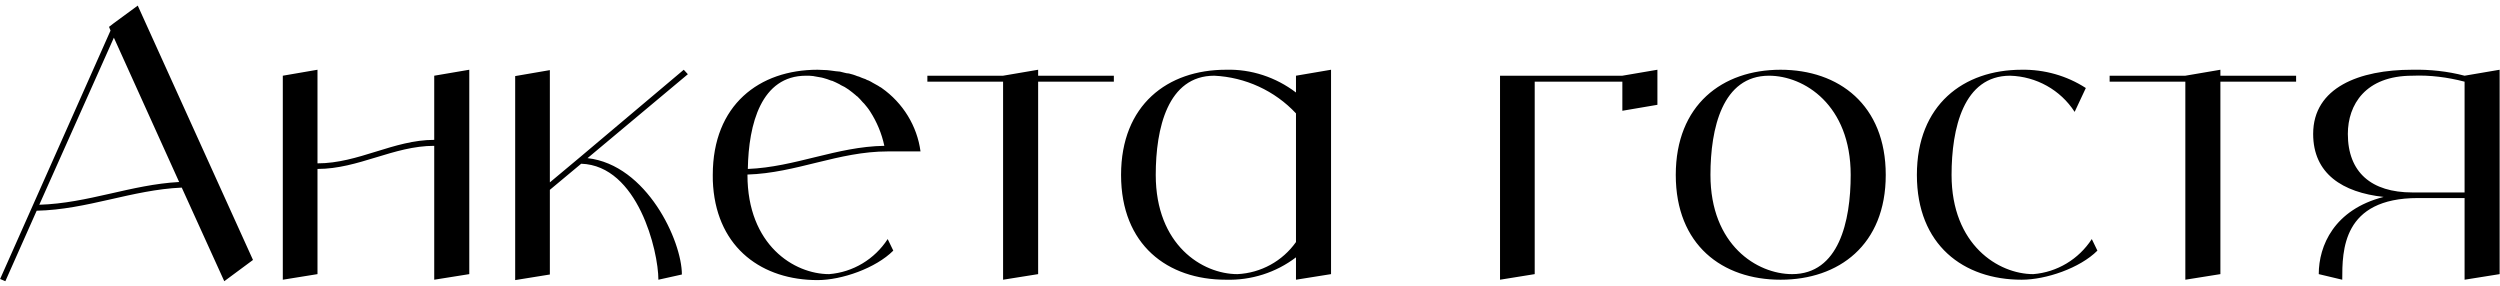 <?xml version="1.0" encoding="UTF-8"?> <svg xmlns="http://www.w3.org/2000/svg" width="429" height="49" viewBox="0 0 429 49" fill="none"><path d="M38.485 48.256L31.189 32.192C22.613 32.576 14.997 35.968 6.293 36.16L0.917 48.256L0.021 47.872L18.965 5.248L18.709 4.608L19.541 3.968L23.637 0.96L43.413 44.608L38.485 48.256ZM6.741 35.136C15.125 34.88 22.485 31.68 30.741 31.232L19.541 6.464L6.741 35.136ZM74.513 12.992L80.529 11.968V47.04L74.513 48V25.024C67.537 25.024 61.521 28.992 54.481 28.992V47.04L48.529 48V12.992L54.481 11.968V28.032C61.521 28.032 67.537 24 74.513 24V12.992ZM100.82 27.136C110.996 28.288 117.012 41.344 117.012 47.104L112.98 48C112.98 43.072 109.46 28.416 99.732 28.096L94.356 32.576V47.104L88.404 48.064V13.056L94.356 12.032V31.296L99.412 27.072L117.332 11.968L118.036 12.736L100.82 27.136ZM142.28 47.04C146.376 46.72 150.088 44.48 152.328 41.024L153.288 43.008C150.28 46.016 144.456 48.064 140.296 48.064C130.888 48.064 123.208 42.688 122.376 32C122.312 31.36 122.312 30.72 122.312 30.016C122.312 17.984 130.312 11.968 140.296 11.968C140.808 11.968 141.384 12.032 141.896 12.032C142.088 12.032 142.28 12.096 142.472 12.096C142.792 12.16 143.112 12.16 143.432 12.224C143.688 12.224 143.88 12.288 144.136 12.288C144.392 12.352 144.648 12.416 144.904 12.48C145.16 12.544 145.416 12.608 145.672 12.608C145.928 12.672 146.12 12.736 146.376 12.8C146.632 12.864 146.888 12.992 147.08 13.056C147.336 13.12 147.528 13.184 147.784 13.312C147.976 13.376 148.232 13.504 148.488 13.568C148.68 13.696 148.872 13.76 149.064 13.824C149.32 13.952 149.576 14.08 149.768 14.208C149.96 14.336 150.152 14.4 150.344 14.528C150.6 14.656 150.792 14.784 150.984 14.912C151.112 14.976 151.24 15.04 151.304 15.104C154.951 17.664 157.384 21.632 157.96 25.984H152.328C143.88 25.984 136.648 29.696 128.264 29.952V30.016C128.264 42.048 136.264 47.04 142.28 47.04ZM138.312 12.992C130.632 12.992 128.456 21.248 128.328 28.992C136.456 28.672 143.56 25.152 151.752 25.024C151.304 22.912 150.472 20.928 149.32 19.136C149 18.624 148.616 18.176 148.296 17.792C148.232 17.728 148.104 17.6 148.04 17.536C147.784 17.216 147.464 16.896 147.144 16.576C147.016 16.512 146.888 16.384 146.824 16.32C146.44 16 146.056 15.68 145.608 15.36C145.16 15.04 144.712 14.784 144.264 14.592C144.2 14.528 144.072 14.464 143.944 14.4C143.624 14.208 143.24 14.08 142.856 13.888C142.792 13.888 142.664 13.824 142.6 13.824C142.152 13.632 141.704 13.504 141.256 13.376C141.192 13.376 141.064 13.312 141 13.312C140.616 13.248 140.296 13.184 139.912 13.12C139.784 13.12 139.656 13.056 139.592 13.056C139.144 12.992 138.696 12.992 138.312 12.992ZM191.137 12.992V14.016H178.145V47.04L172.129 48V14.016H159.137V12.992H172.129L178.145 11.968V12.992H191.137ZM222.39 12.992L228.406 11.968V47.04L222.39 48V44.16C218.934 46.784 214.71 48.128 210.358 48C200.374 48 192.374 42.048 192.374 30.016C192.374 17.984 200.374 11.968 210.358 11.968C214.71 11.84 218.934 13.248 222.39 15.872V12.992ZM212.342 47.04C216.374 46.848 220.086 44.8 222.39 41.536V19.456C218.742 15.552 213.686 13.248 208.374 12.992C200.374 12.992 198.326 22.016 198.326 30.016C198.326 42.048 206.326 47.04 212.342 47.04ZM278.396 12.992L284.412 11.968V17.984L278.396 19.008V14.016H263.356V47.04L257.404 48V12.992H278.396ZM305.546 11.968C315.53 11.968 323.594 17.984 323.594 30.016C323.594 42.048 315.53 48 305.546 48C295.562 48 287.562 42.048 287.562 30.016C287.562 17.984 295.562 11.968 305.546 11.968ZM307.53 47.04C315.53 47.04 317.578 38.016 317.578 30.016C317.578 17.984 309.578 12.992 303.562 12.992C295.562 12.992 293.514 22.016 293.514 30.016C293.514 42.048 301.514 47.04 307.53 47.04ZM358.953 41.024L359.913 43.008C356.905 46.016 351.081 48 346.921 48C336.937 48 328.937 42.048 328.937 30.016C328.937 17.984 336.937 11.968 346.921 11.968C350.825 11.904 354.665 12.992 357.929 15.104L356.009 19.2C353.577 15.424 349.417 13.12 344.937 12.992C336.937 12.992 334.889 22.016 334.889 30.016C334.889 42.048 342.953 47.04 348.905 47.04C353.001 46.72 356.713 44.48 358.953 41.024ZM394.012 12.992V14.016H381.02V47.04L375.004 48V14.016H362.012V12.992H375.004L381.02 11.968V12.992H394.012ZM422.922 12.992L428.938 11.968V47.04L422.922 48V33.984H414.922C401.93 33.984 401.93 43.008 401.93 48L397.898 47.04C397.898 42.176 400.522 35.968 409.034 33.792C401.994 33.024 396.938 29.824 396.938 22.976C396.938 14.976 404.938 11.968 413.898 11.968C416.97 11.904 419.978 12.224 422.922 12.992ZM422.922 33.024V14.016C419.978 13.248 416.97 12.864 413.962 12.992C405.898 12.992 402.89 17.984 402.89 22.976C402.89 29.568 406.922 33.024 413.962 33.024H422.922Z" fill="black"></path></svg> 